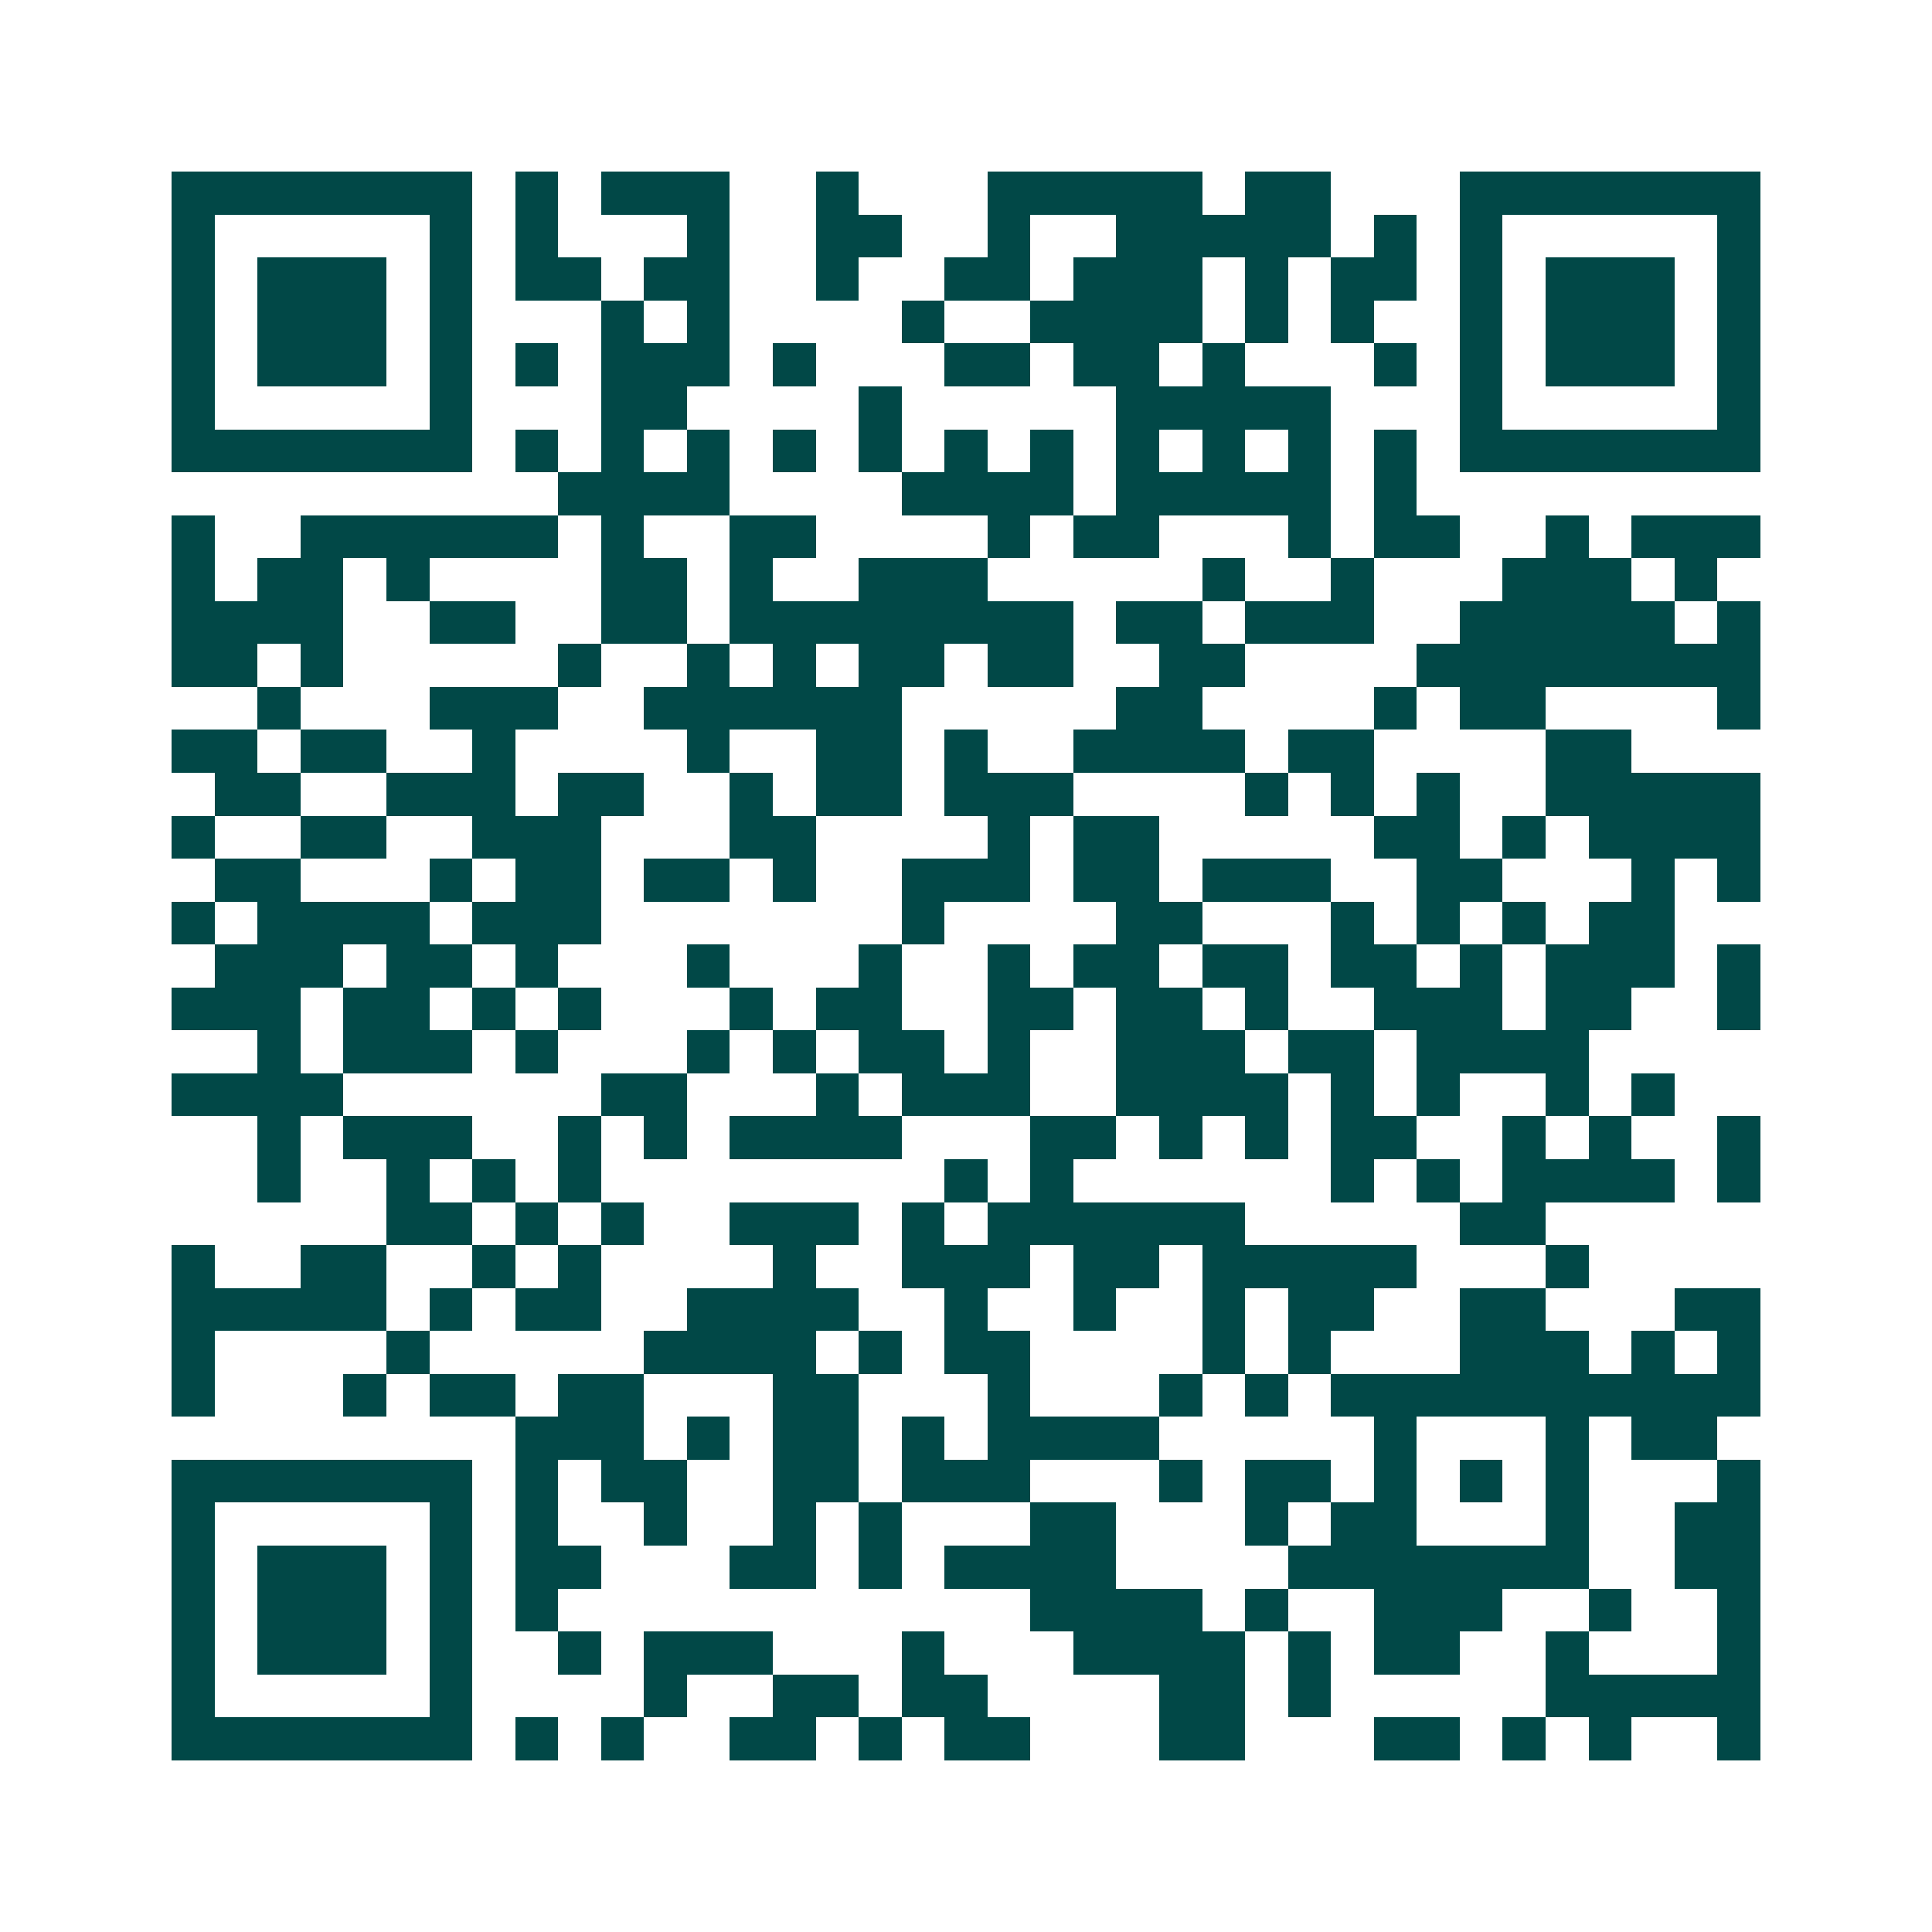 <svg xmlns="http://www.w3.org/2000/svg" width="200" height="200" viewBox="0 0 45 45" shape-rendering="crispEdges"><path fill="#ffffff" d="M0 0h45v45H0z"/><path stroke="#014847" d="M4 4.5h7m1 0h1m1 0h3m2 0h1m3 0h5m1 0h2m3 0h7M4 5.5h1m5 0h1m1 0h1m3 0h1m2 0h2m2 0h1m2 0h5m1 0h1m1 0h1m5 0h1M4 6.5h1m1 0h3m1 0h1m1 0h2m1 0h2m2 0h1m2 0h2m1 0h3m1 0h1m1 0h2m1 0h1m1 0h3m1 0h1M4 7.5h1m1 0h3m1 0h1m3 0h1m1 0h1m4 0h1m2 0h4m1 0h1m1 0h1m2 0h1m1 0h3m1 0h1M4 8.5h1m1 0h3m1 0h1m1 0h1m1 0h3m1 0h1m3 0h2m1 0h2m1 0h1m3 0h1m1 0h1m1 0h3m1 0h1M4 9.5h1m5 0h1m3 0h2m4 0h1m5 0h5m3 0h1m5 0h1M4 10.5h7m1 0h1m1 0h1m1 0h1m1 0h1m1 0h1m1 0h1m1 0h1m1 0h1m1 0h1m1 0h1m1 0h1m1 0h7M13 11.5h4m4 0h4m1 0h5m1 0h1M4 12.5h1m2 0h6m1 0h1m2 0h2m4 0h1m1 0h2m3 0h1m1 0h2m2 0h1m1 0h3M4 13.5h1m1 0h2m1 0h1m4 0h2m1 0h1m2 0h3m5 0h1m2 0h1m3 0h3m1 0h1M4 14.5h4m2 0h2m2 0h2m1 0h8m1 0h2m1 0h3m2 0h5m1 0h1M4 15.5h2m1 0h1m5 0h1m2 0h1m1 0h1m1 0h2m1 0h2m2 0h2m4 0h8M6 16.5h1m3 0h3m2 0h6m5 0h2m4 0h1m1 0h2m4 0h1M4 17.5h2m1 0h2m2 0h1m4 0h1m2 0h2m1 0h1m2 0h4m1 0h2m4 0h2M5 18.5h2m2 0h3m1 0h2m2 0h1m1 0h2m1 0h3m4 0h1m1 0h1m1 0h1m2 0h5M4 19.5h1m2 0h2m2 0h3m3 0h2m4 0h1m1 0h2m5 0h2m1 0h1m1 0h4M5 20.5h2m3 0h1m1 0h2m1 0h2m1 0h1m2 0h3m1 0h2m1 0h3m2 0h2m3 0h1m1 0h1M4 21.5h1m1 0h4m1 0h3m7 0h1m4 0h2m3 0h1m1 0h1m1 0h1m1 0h2M5 22.5h3m1 0h2m1 0h1m3 0h1m3 0h1m2 0h1m1 0h2m1 0h2m1 0h2m1 0h1m1 0h3m1 0h1M4 23.5h3m1 0h2m1 0h1m1 0h1m3 0h1m1 0h2m2 0h2m1 0h2m1 0h1m2 0h3m1 0h2m2 0h1M6 24.5h1m1 0h3m1 0h1m3 0h1m1 0h1m1 0h2m1 0h1m2 0h3m1 0h2m1 0h4M4 25.5h4m6 0h2m3 0h1m1 0h3m2 0h4m1 0h1m1 0h1m2 0h1m1 0h1M6 26.5h1m1 0h3m2 0h1m1 0h1m1 0h4m3 0h2m1 0h1m1 0h1m1 0h2m2 0h1m1 0h1m2 0h1M6 27.5h1m2 0h1m1 0h1m1 0h1m8 0h1m1 0h1m6 0h1m1 0h1m1 0h4m1 0h1M9 28.5h2m1 0h1m1 0h1m2 0h3m1 0h1m1 0h6m5 0h2M4 29.5h1m2 0h2m2 0h1m1 0h1m4 0h1m2 0h3m1 0h2m1 0h5m3 0h1M4 30.5h5m1 0h1m1 0h2m2 0h4m2 0h1m2 0h1m2 0h1m1 0h2m2 0h2m3 0h2M4 31.5h1m4 0h1m5 0h4m1 0h1m1 0h2m4 0h1m1 0h1m3 0h3m1 0h1m1 0h1M4 32.5h1m3 0h1m1 0h2m1 0h2m3 0h2m3 0h1m3 0h1m1 0h1m1 0h10M12 33.5h3m1 0h1m1 0h2m1 0h1m1 0h4m5 0h1m3 0h1m1 0h2M4 34.5h7m1 0h1m1 0h2m2 0h2m1 0h3m3 0h1m1 0h2m1 0h1m1 0h1m1 0h1m3 0h1M4 35.5h1m5 0h1m1 0h1m2 0h1m2 0h1m1 0h1m3 0h2m3 0h1m1 0h2m3 0h1m2 0h2M4 36.5h1m1 0h3m1 0h1m1 0h2m3 0h2m1 0h1m1 0h4m4 0h7m2 0h2M4 37.5h1m1 0h3m1 0h1m1 0h1m11 0h4m1 0h1m2 0h3m2 0h1m2 0h1M4 38.5h1m1 0h3m1 0h1m2 0h1m1 0h3m3 0h1m3 0h4m1 0h1m1 0h2m2 0h1m3 0h1M4 39.5h1m5 0h1m4 0h1m2 0h2m1 0h2m4 0h2m1 0h1m5 0h5M4 40.5h7m1 0h1m1 0h1m2 0h2m1 0h1m1 0h2m3 0h2m3 0h2m1 0h1m1 0h1m2 0h1"/></svg>
